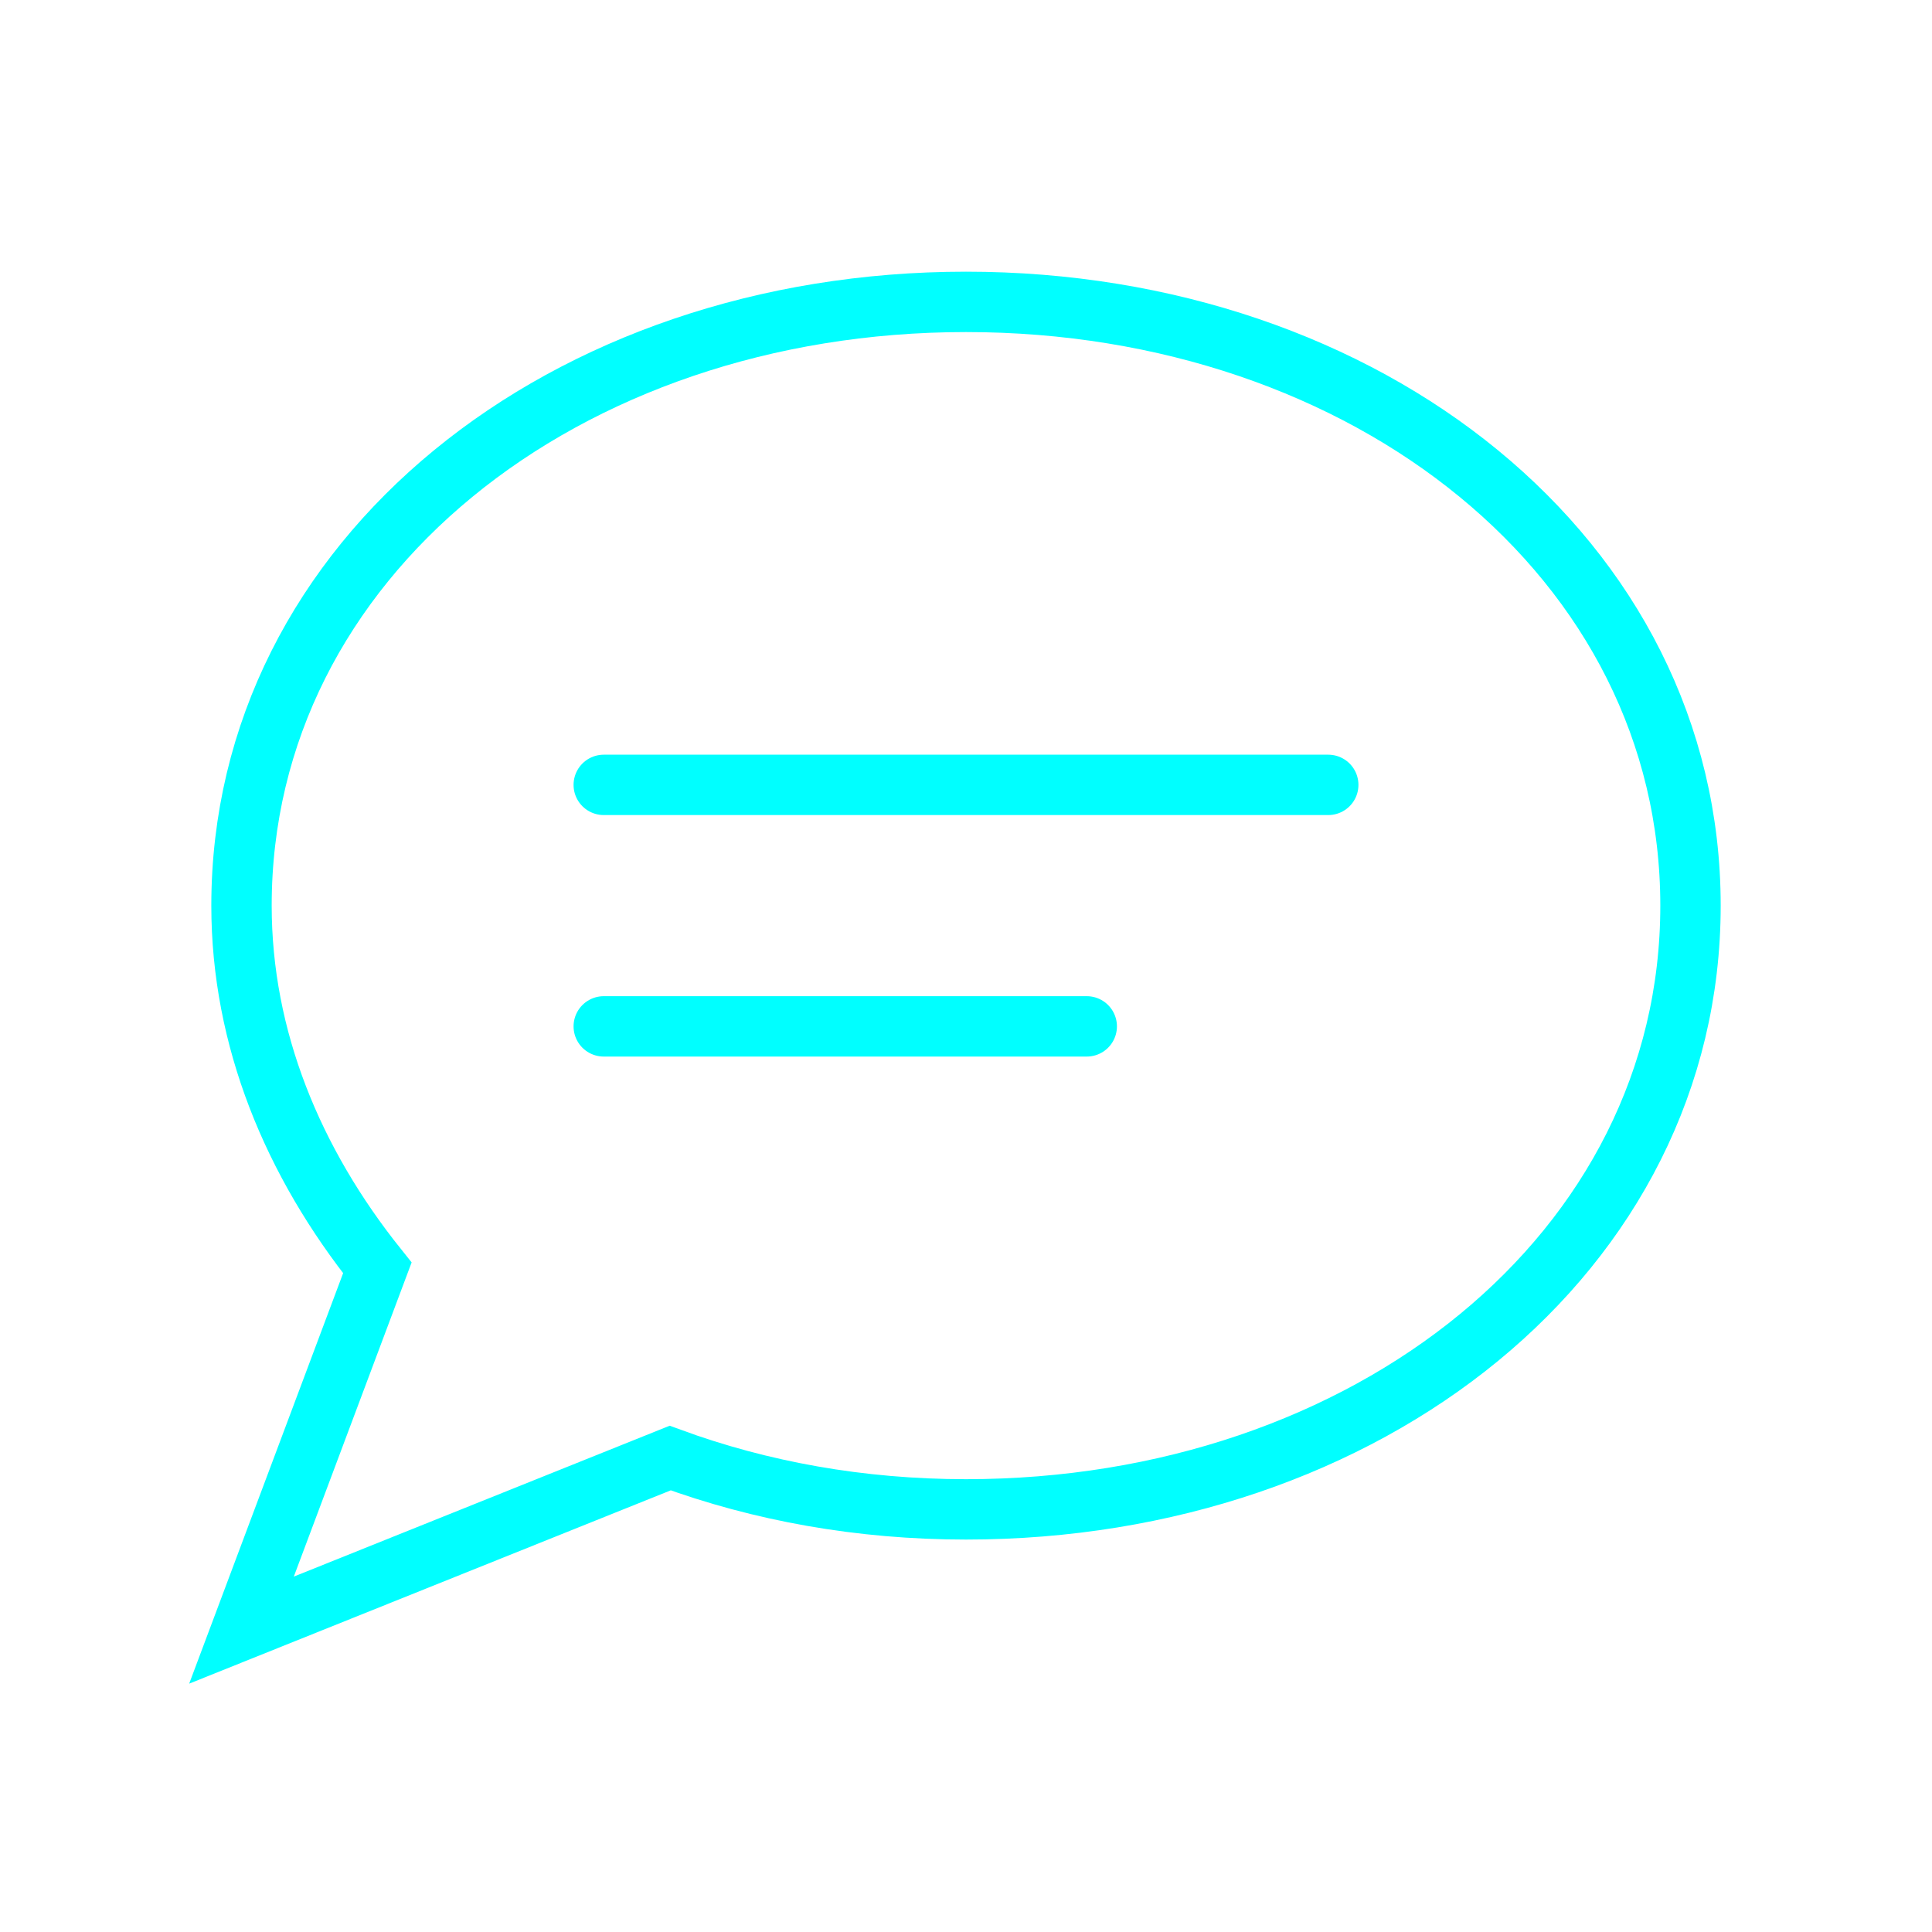 <svg viewBox="0 0 64 64" fill="none" xmlns="http://www.w3.org/2000/svg">
  <defs>
    <filter id="neon-glow" x="-50%" y="-50%" width="200%" height="200%">
      <feGaussianBlur in="SourceGraphic" stdDeviation="3" result="blur"/>
      <feMerge>
        <feMergeNode in="blur"/>
        <feMergeNode in="SourceGraphic"/>
      </feMerge>
    </filter>
  </defs>
  <path d="M56 30C56 41.5 45.3 50 32 50C28.5 50 25.2 49.4 22.2 48.3L8 54L12.5 42C9.7 38.5 8 34.4 8 30C8 18.5 18.7 10 32 10C45.3 10 56 18.5 56 30Z" stroke="#00ffff" stroke-width="2" filter="url(#neon-glow)"/>
  <path d="M20 26H44M20 34H36" stroke="#00ffff" stroke-width="2" stroke-linecap="round" filter="url(#neon-glow)"/>
</svg>
